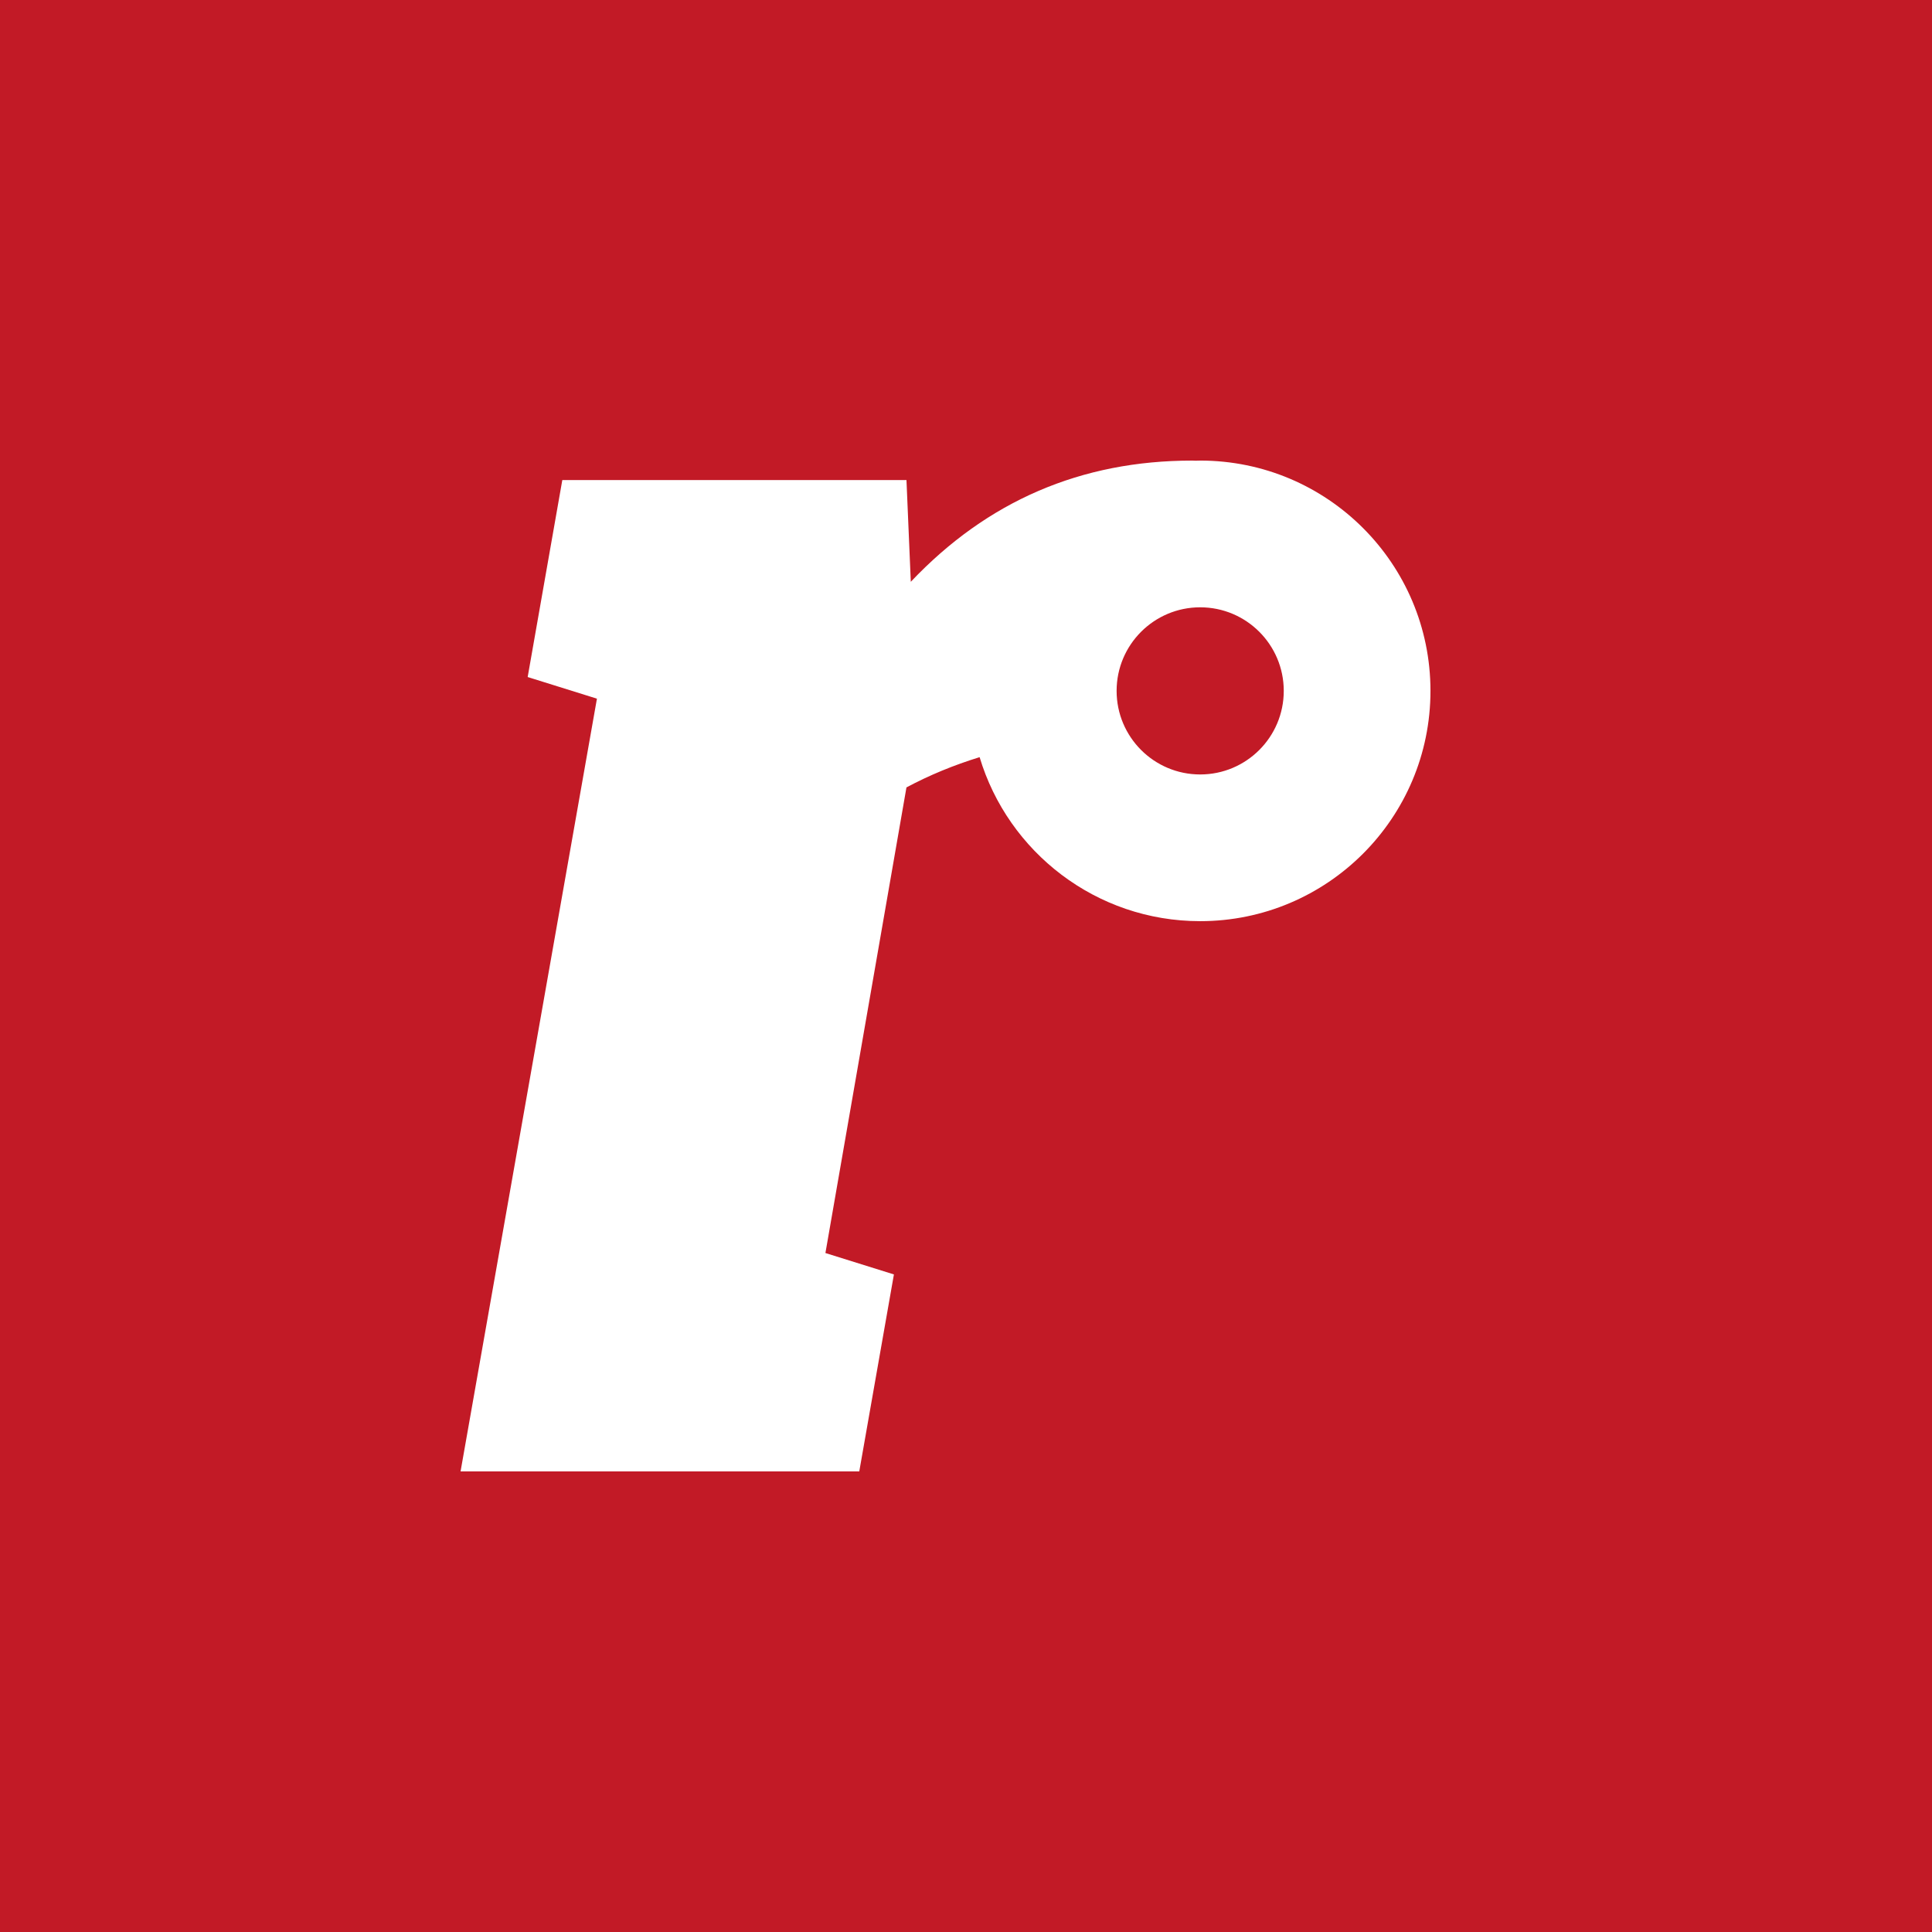 <?xml version="1.0" encoding="UTF-8"?>
<svg xmlns="http://www.w3.org/2000/svg" viewBox="0 0 1400 1400">
  <g>
    <rect fill="#c21a26" y="0" width="1400" height="1400" />
    <path fill="#ffffff"
      d="M869.7,333.76c-1.09,0-2.16,.06-3.24,.08-.86-.01-1.69-.08-2.56-.08-80.53,0-148.49,29.29-203.9,87.83l-3.14-73.72h-249.39l-25.1,142.73,50.19,15.68-98.82,559.95h288.92l25.1-142.73-49.63-15.51,58.72-337.4c16.68-8.9,34.36-16.18,53.01-21.92,20.63,68.74,84.37,118.84,159.83,118.84,92.16,0,166.88-74.72,166.88-166.88s-74.71-166.88-166.88-166.88Zm0,227.44c-33.45,0-60.56-27.11-60.56-60.56s27.11-60.56,60.56-60.56,60.56,27.11,60.56,60.56-27.11,60.56-60.56,60.56Z" />
  </g>
</svg>
